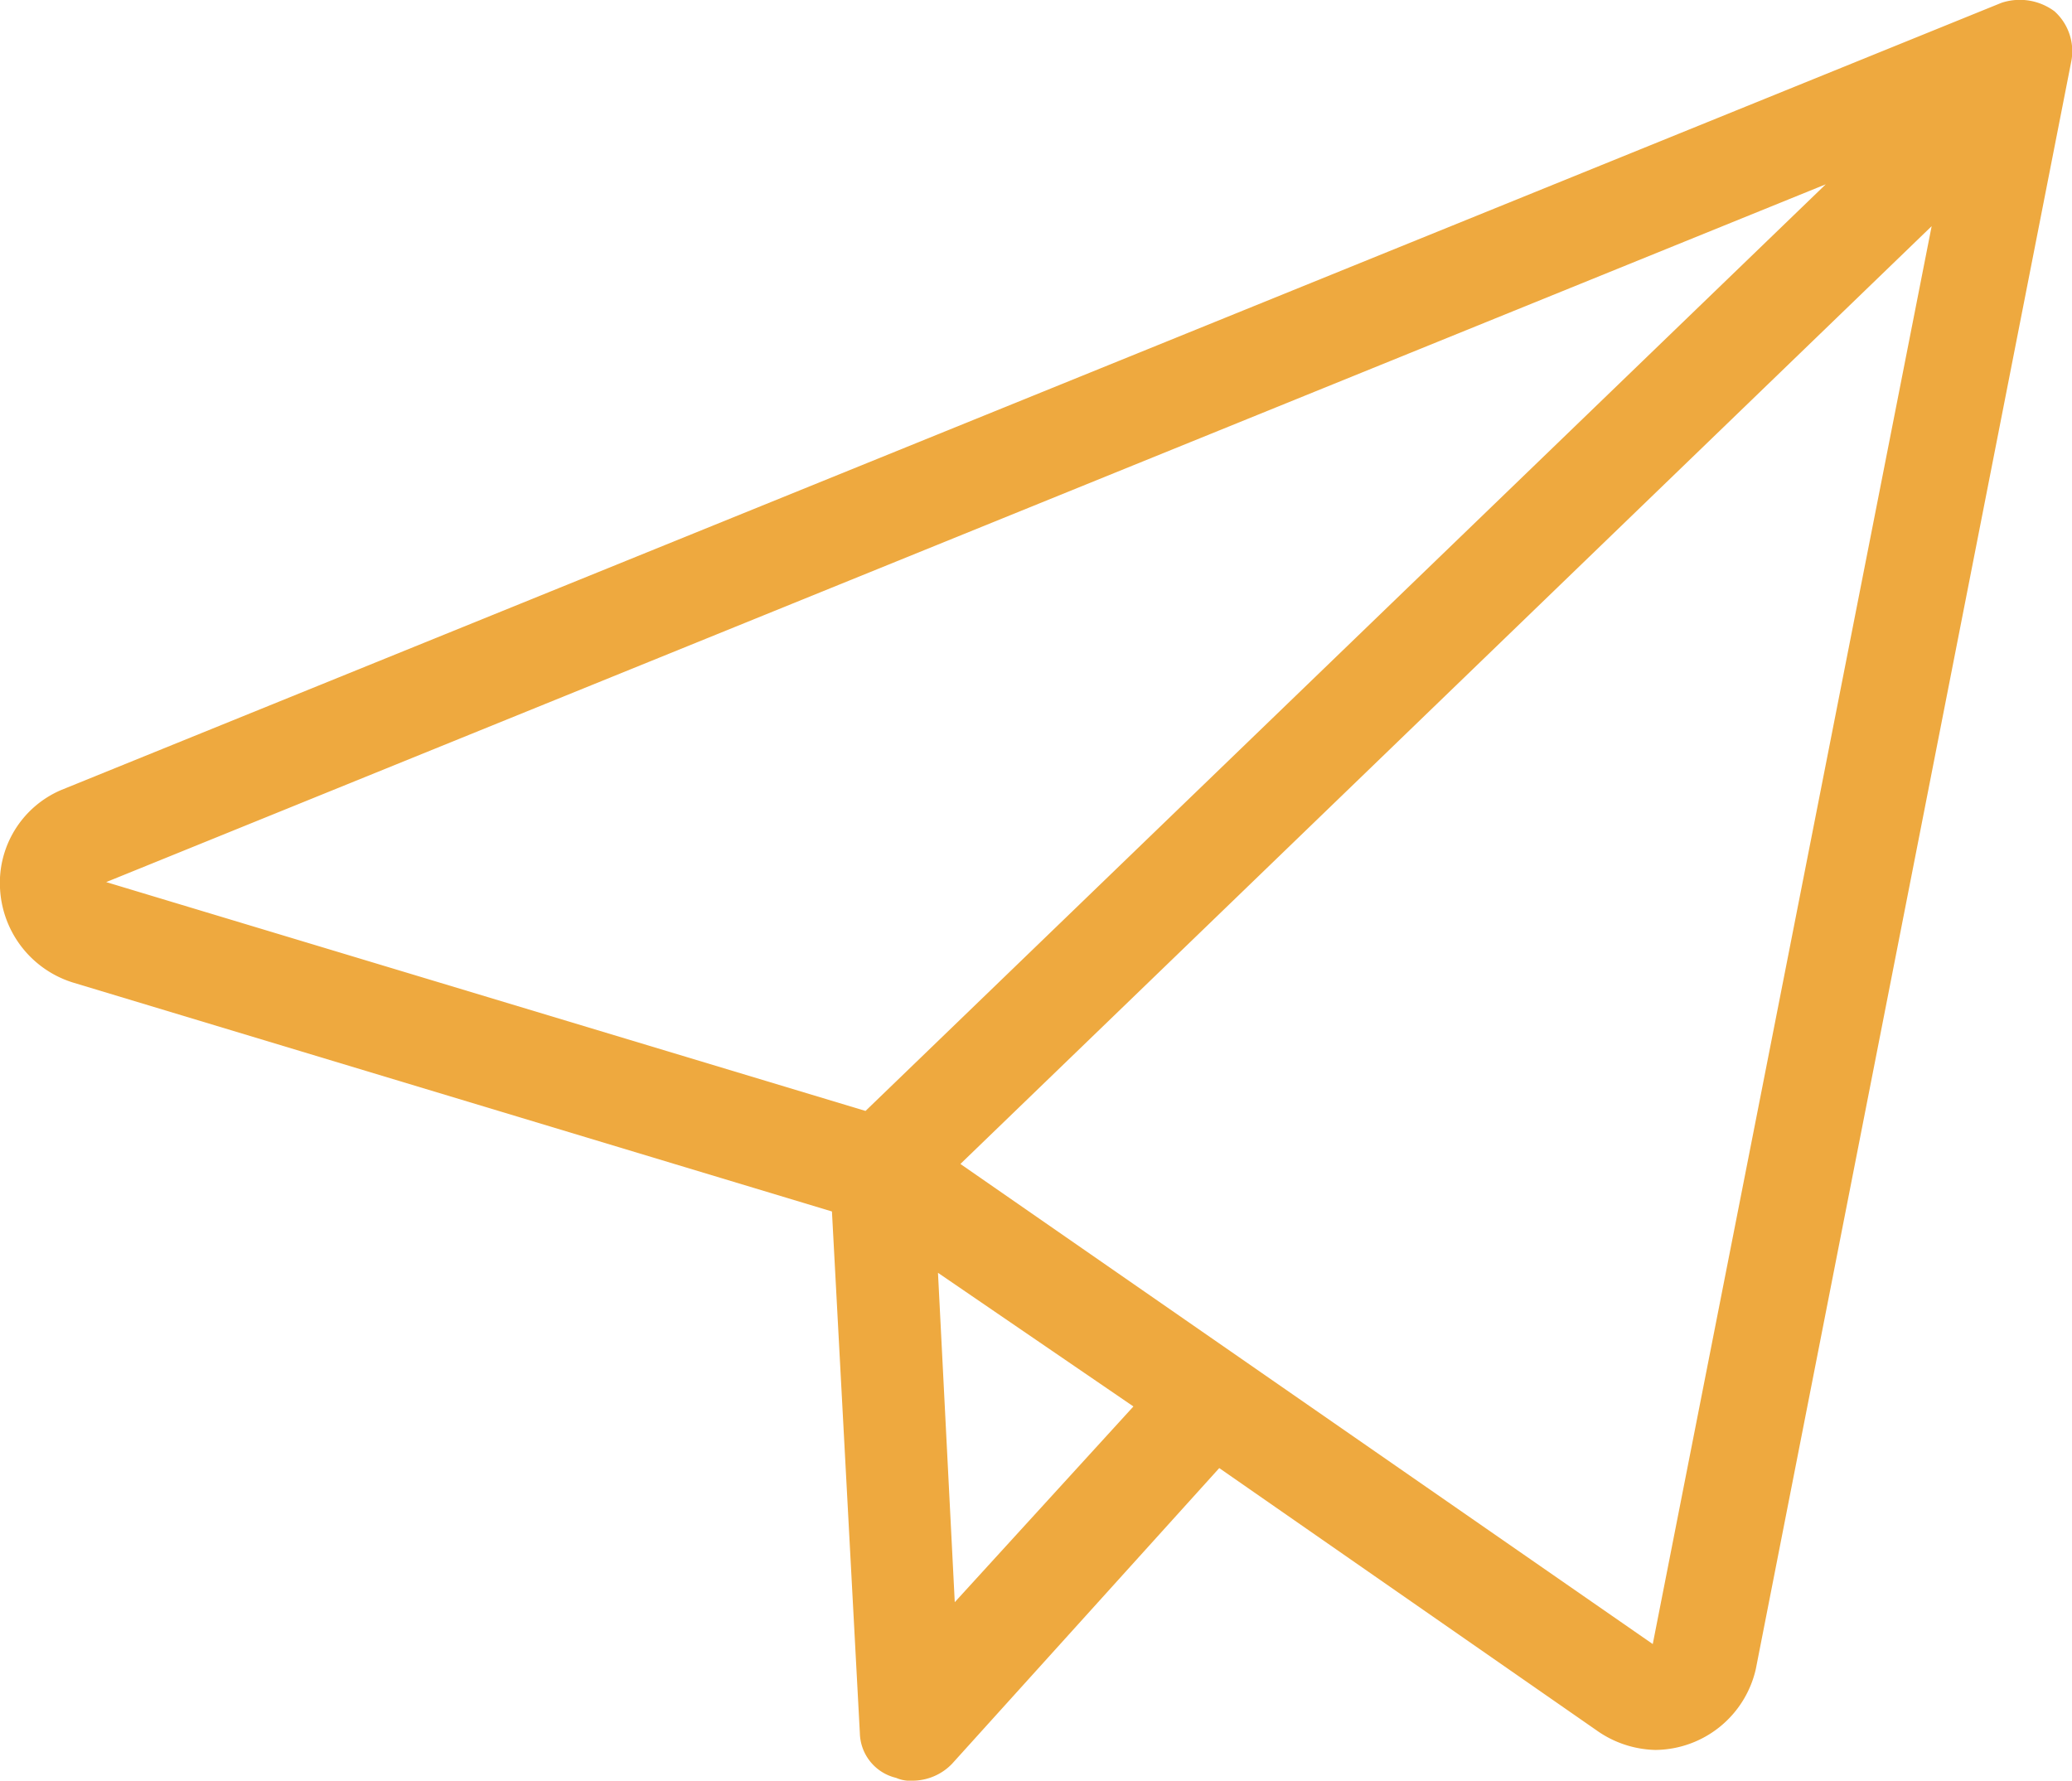 <svg id="Layer_1" data-name="Layer 1" xmlns="http://www.w3.org/2000/svg" viewBox="0 0 139.52 119.91"><defs><style>.cls-1{fill:#eea93f;}</style></defs><title>stokrle_web2018_icon_contact</title><path class="cls-1" d="M16.42,77.43a7,7,0,0,0,4.89,6.2L72.43,99.05l1.88,35.14a3.17,3.17,0,0,0,2.44,3,2.37,2.37,0,0,0,1.13.19,3.71,3.71,0,0,0,2.63-1.13l18-19.92L123.93,134a7.1,7.1,0,0,0,3.95,1.31,7,7,0,0,0,6.76-5.45L155.88,21.61a3.61,3.61,0,0,0-1.13-3.38,3.92,3.92,0,0,0-3.57-.57l-130.63,53A6.8,6.8,0,0,0,16.42,77.43ZM80.7,125.36l-1.13-22.18,13.16,9Zm47,2.82L81.08,95.85l65.4-63.15Zm11.65-98.3L74.69,92.28,23.56,76.87Z" transform="translate(-16.41 -17.47)"/></svg>
